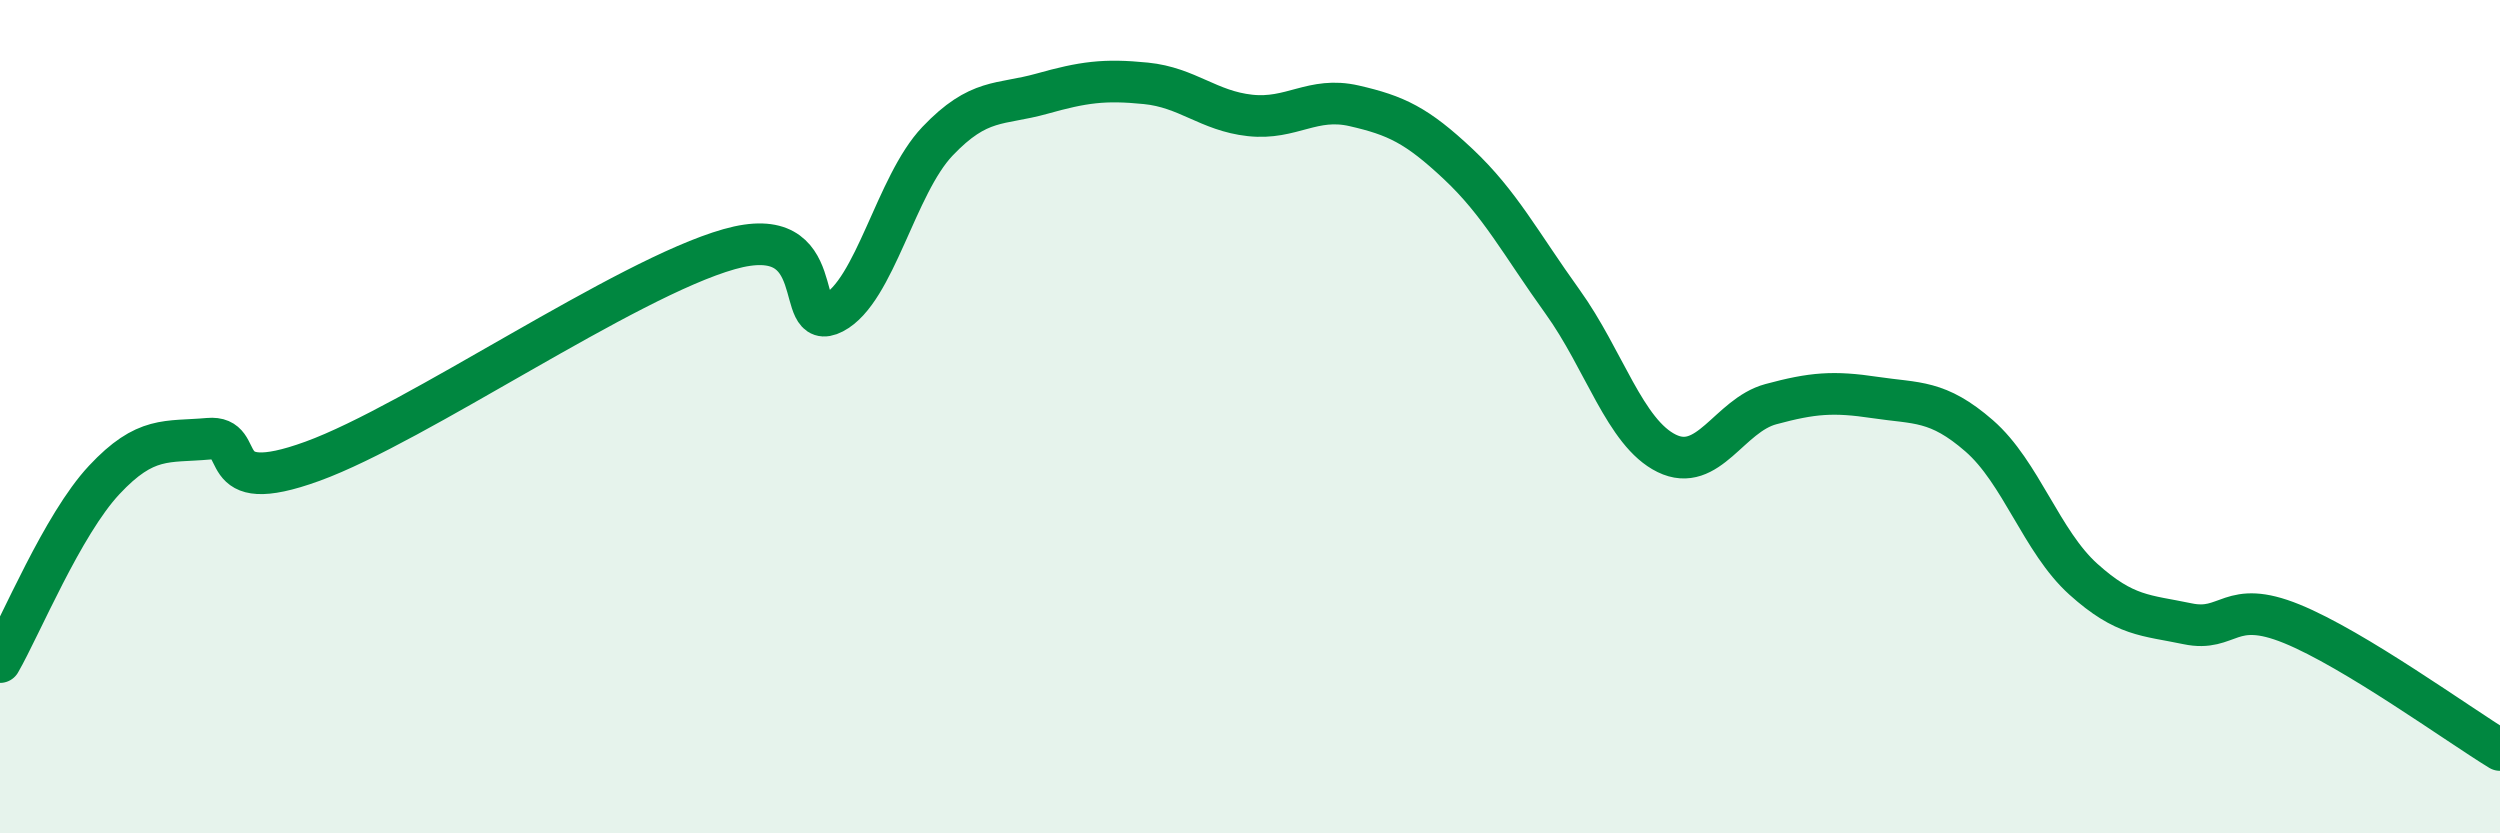 
    <svg width="60" height="20" viewBox="0 0 60 20" xmlns="http://www.w3.org/2000/svg">
      <path
        d="M 0,15.89 C 0.5,15.02 1.5,12.59 2.5,11.52 C 3.5,10.45 4,10.62 5,10.53 C 6,10.44 5,11.98 7.5,11.07 C 10,10.16 15,6.69 17.5,5.98 C 20,5.27 19,8.03 20,7.51 C 21,6.99 21.5,4.44 22.5,3.39 C 23.5,2.34 24,2.53 25,2.25 C 26,1.97 26.5,1.9 27.5,2 C 28.5,2.1 29,2.66 30,2.77 C 31,2.88 31.5,2.31 32.5,2.54 C 33.5,2.77 34,3 35,3.94 C 36,4.88 36.5,5.85 37.5,7.24 C 38.5,8.63 39,10.39 40,10.88 C 41,11.37 41.5,9.97 42.5,9.7 C 43.5,9.43 44,9.39 45,9.54 C 46,9.69 46.5,9.59 47.5,10.46 C 48.5,11.33 49,13 50,13.9 C 51,14.8 51.5,14.76 52.5,14.97 C 53.5,15.18 53.5,14.36 55,14.97 C 56.5,15.58 59,17.39 60,18L60 20L0 20Z"
        fill="#008740"
        opacity="0.1"
        stroke-linecap="round"
        stroke-linejoin="round"
      />
      <path
        d="M 0,15.89 C 0.5,15.02 1.5,12.59 2.5,11.52 C 3.5,10.45 4,10.62 5,10.53 C 6,10.44 5,11.98 7.5,11.07 C 10,10.16 15,6.69 17.5,5.98 C 20,5.27 19,8.03 20,7.51 C 21,6.99 21.5,4.44 22.5,3.39 C 23.5,2.34 24,2.53 25,2.25 C 26,1.97 26.5,1.9 27.5,2 C 28.5,2.1 29,2.66 30,2.77 C 31,2.88 31.5,2.31 32.5,2.54 C 33.5,2.77 34,3 35,3.94 C 36,4.88 36.5,5.85 37.5,7.24 C 38.5,8.63 39,10.39 40,10.88 C 41,11.37 41.5,9.97 42.5,9.7 C 43.5,9.43 44,9.39 45,9.54 C 46,9.69 46.5,9.59 47.5,10.46 C 48.5,11.33 49,13 50,13.9 C 51,14.8 51.5,14.76 52.5,14.97 C 53.5,15.18 53.5,14.36 55,14.97 C 56.5,15.58 59,17.39 60,18"
        stroke="#008740"
        stroke-width="1"
        fill="none"
        stroke-linecap="round"
        stroke-linejoin="round"
      />
    </svg>
  